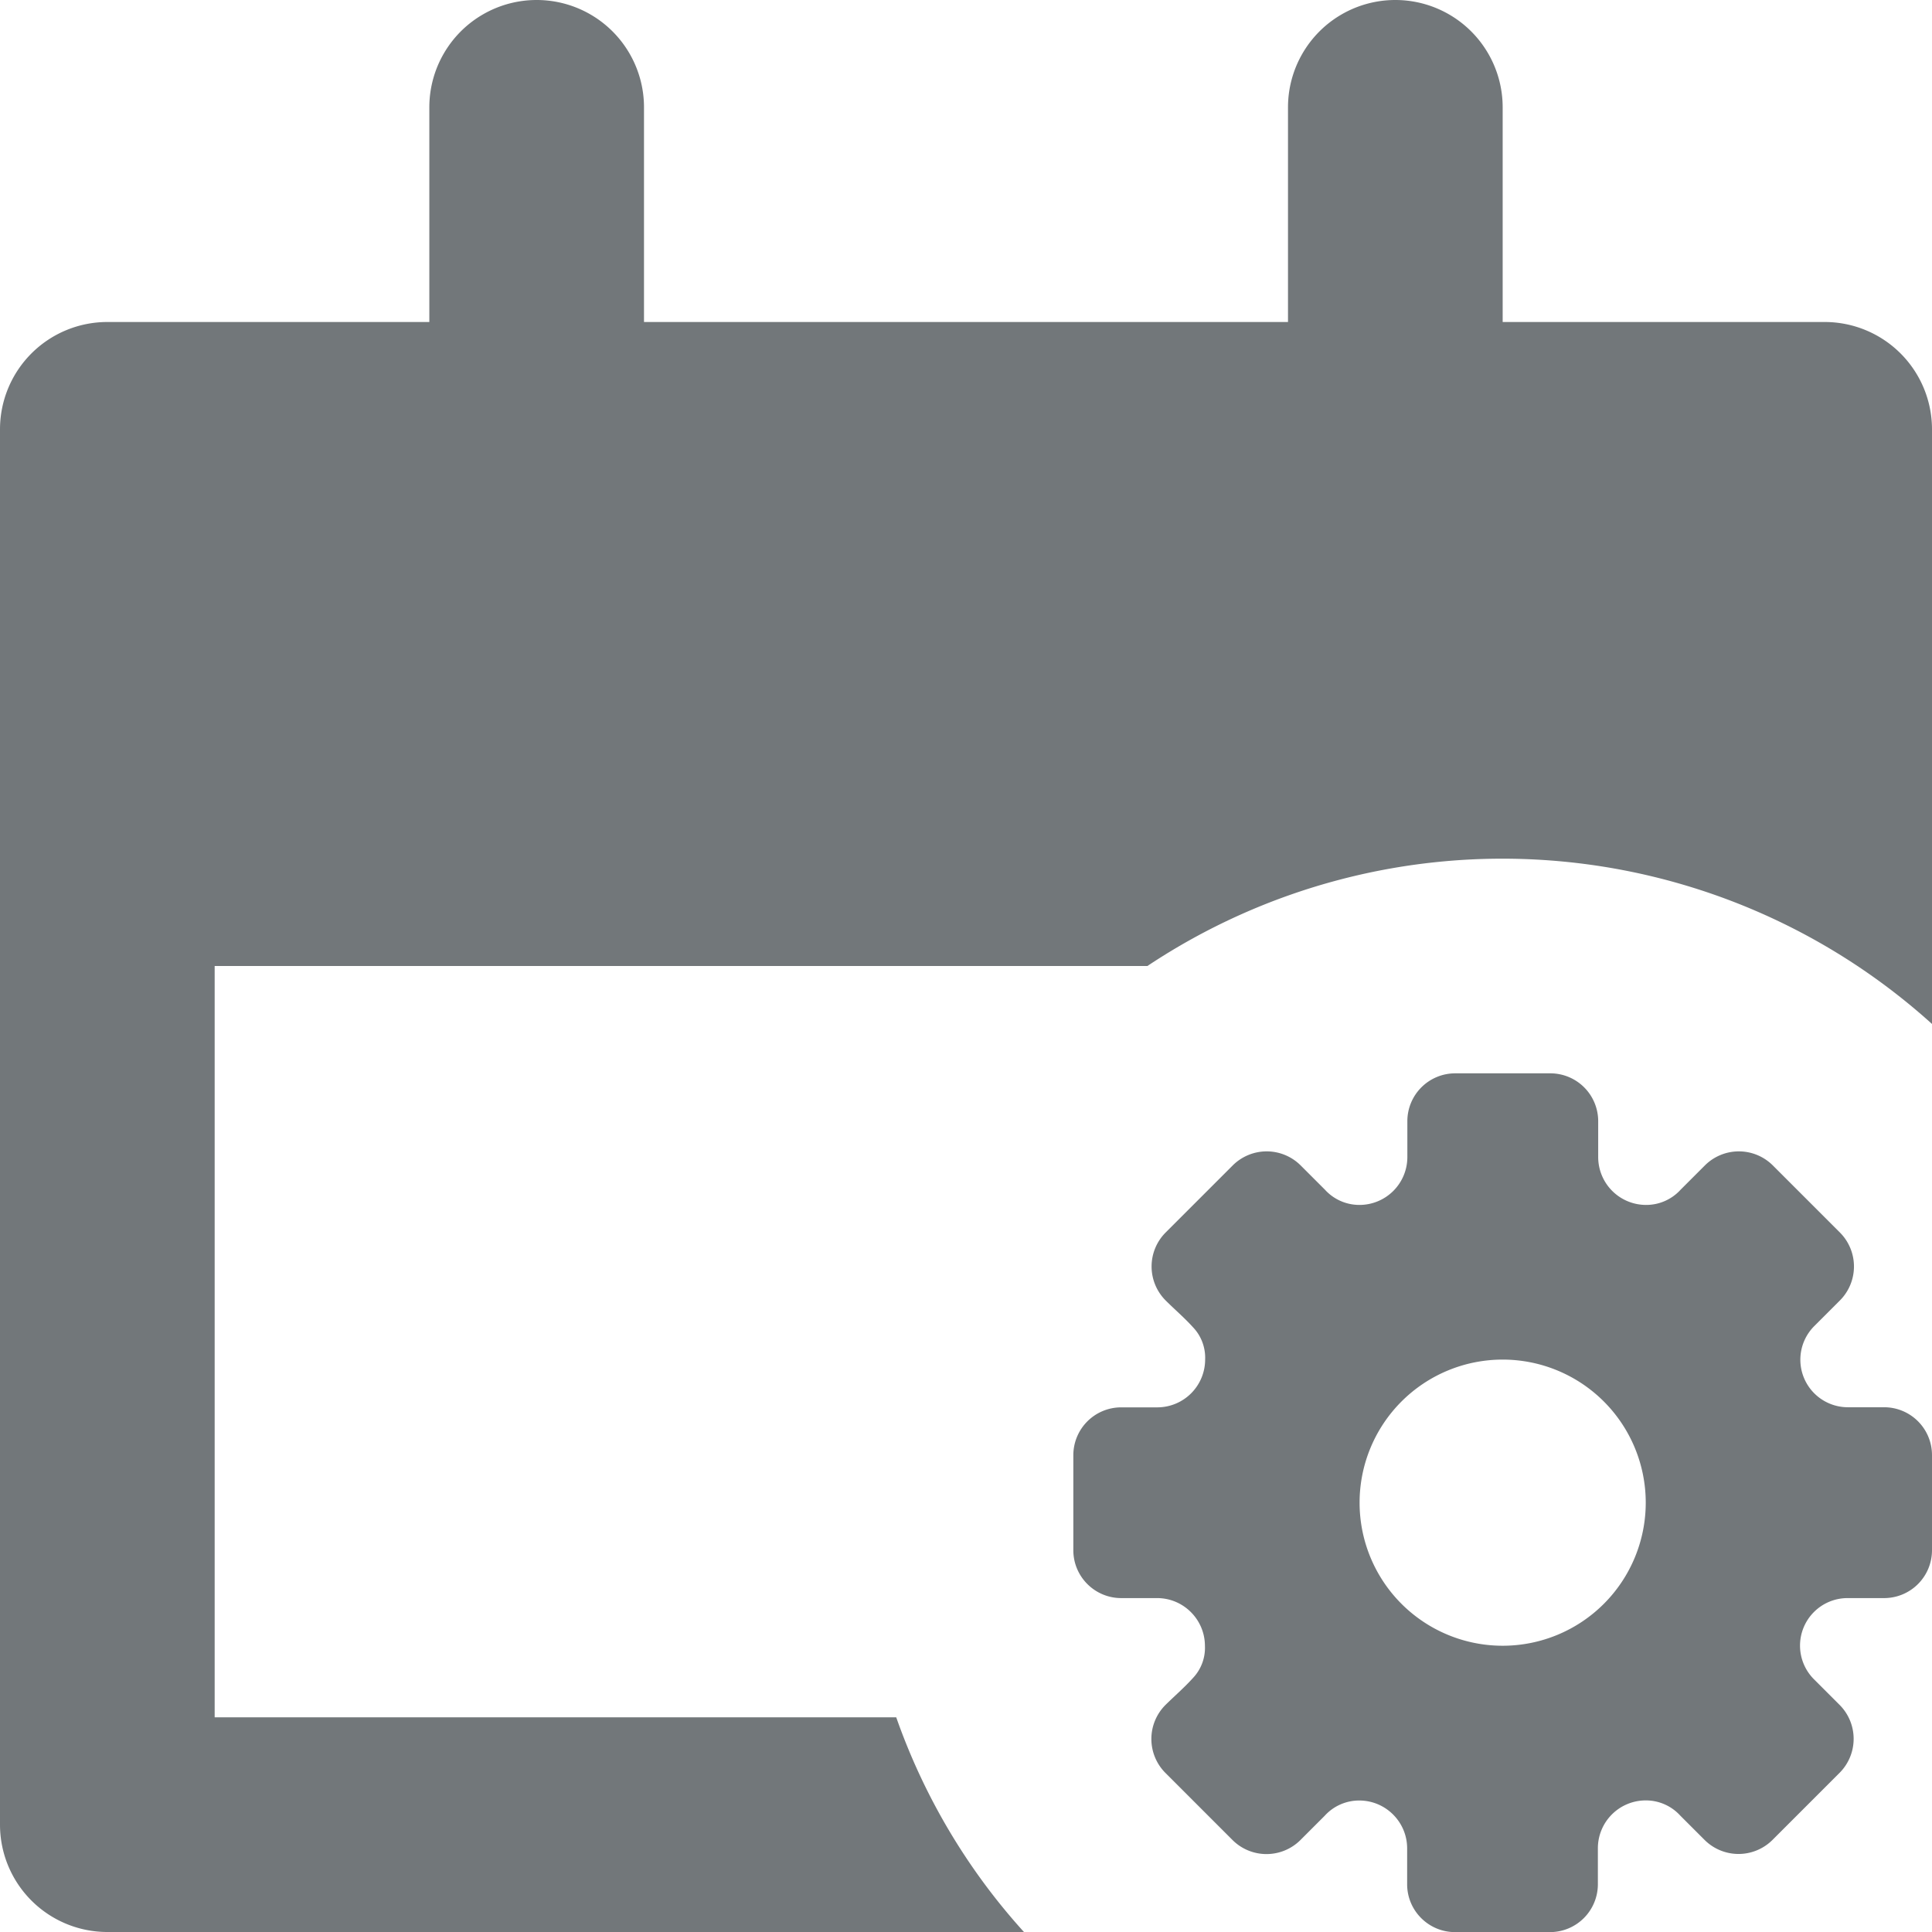 <svg xmlns="http://www.w3.org/2000/svg" height="18" width="18" viewBox="0 0 18 18">
    <g fill="#72777a" fill-rule="evenodd">
        <path d="M17.556 13.111h-.338a.443.443 0 0 1-.311-.76l.236-.236a.448.448 0 0 0 0-.631l-.627-.627a.448.448 0 0 0-.631 0l-.227.227a.433.433 0 0 1-.324.142.446.446 0 0 1-.444-.444v-.338a.446.446 0 0 0-.446-.444h-.888a.446.446 0 0 0-.444.444v.338a.446.446 0 0 1-.444.444.433.433 0 0 1-.324-.142l-.227-.227a.448.448 0 0 0-.631 0l-.627.627a.448.448 0 0 0 0 .631c.084.084.178.164.258.253.076.08.116.19.111.3a.446.446 0 0 1-.444.444h-.34a.446.446 0 0 0-.444.444v.889c.001.245.2.443.444.444h.338c.245.001.443.2.444.444a.408.408 0 0 1-.111.3c-.08.089-.173.169-.258.253a.448.448 0 0 0 0 .631l.627.627a.448.448 0 0 0 .631 0l.227-.227a.433.433 0 0 1 .324-.142c.245.001.443.2.444.444v.338c.001.245.2.443.444.444h.889a.446.446 0 0 0 .444-.444v-.339a.446.446 0 0 1 .444-.444.433.433 0 0 1 .324.142l.227.227a.448.448 0 0 0 .631 0l.627-.627a.448.448 0 0 0 0-.631l-.236-.236a.443.443 0 0 1 .311-.76h.338a.446.446 0 0 0 .447-.445v-.888a.446.446 0 0 0-.444-.445zM14 15.333a1.333 1.333 0 1 1 0-2.666 1.333 1.333 0 0 1 0 2.666z"/>
        <path d="M18 4v5.54A5.971 5.971 0 0 0 10.69 9H2v7h6.35c.26.74.664 1.42 1.19 2H1a1 1 0 0 1-1-1V4a1 1 0 0 1 1-1h3V1a1 1 0 1 1 2 0v2h6V1a1 1 0 0 1 2 0v2h3a1 1 0 0 1 1 1z"/>
    </g>
</svg>
